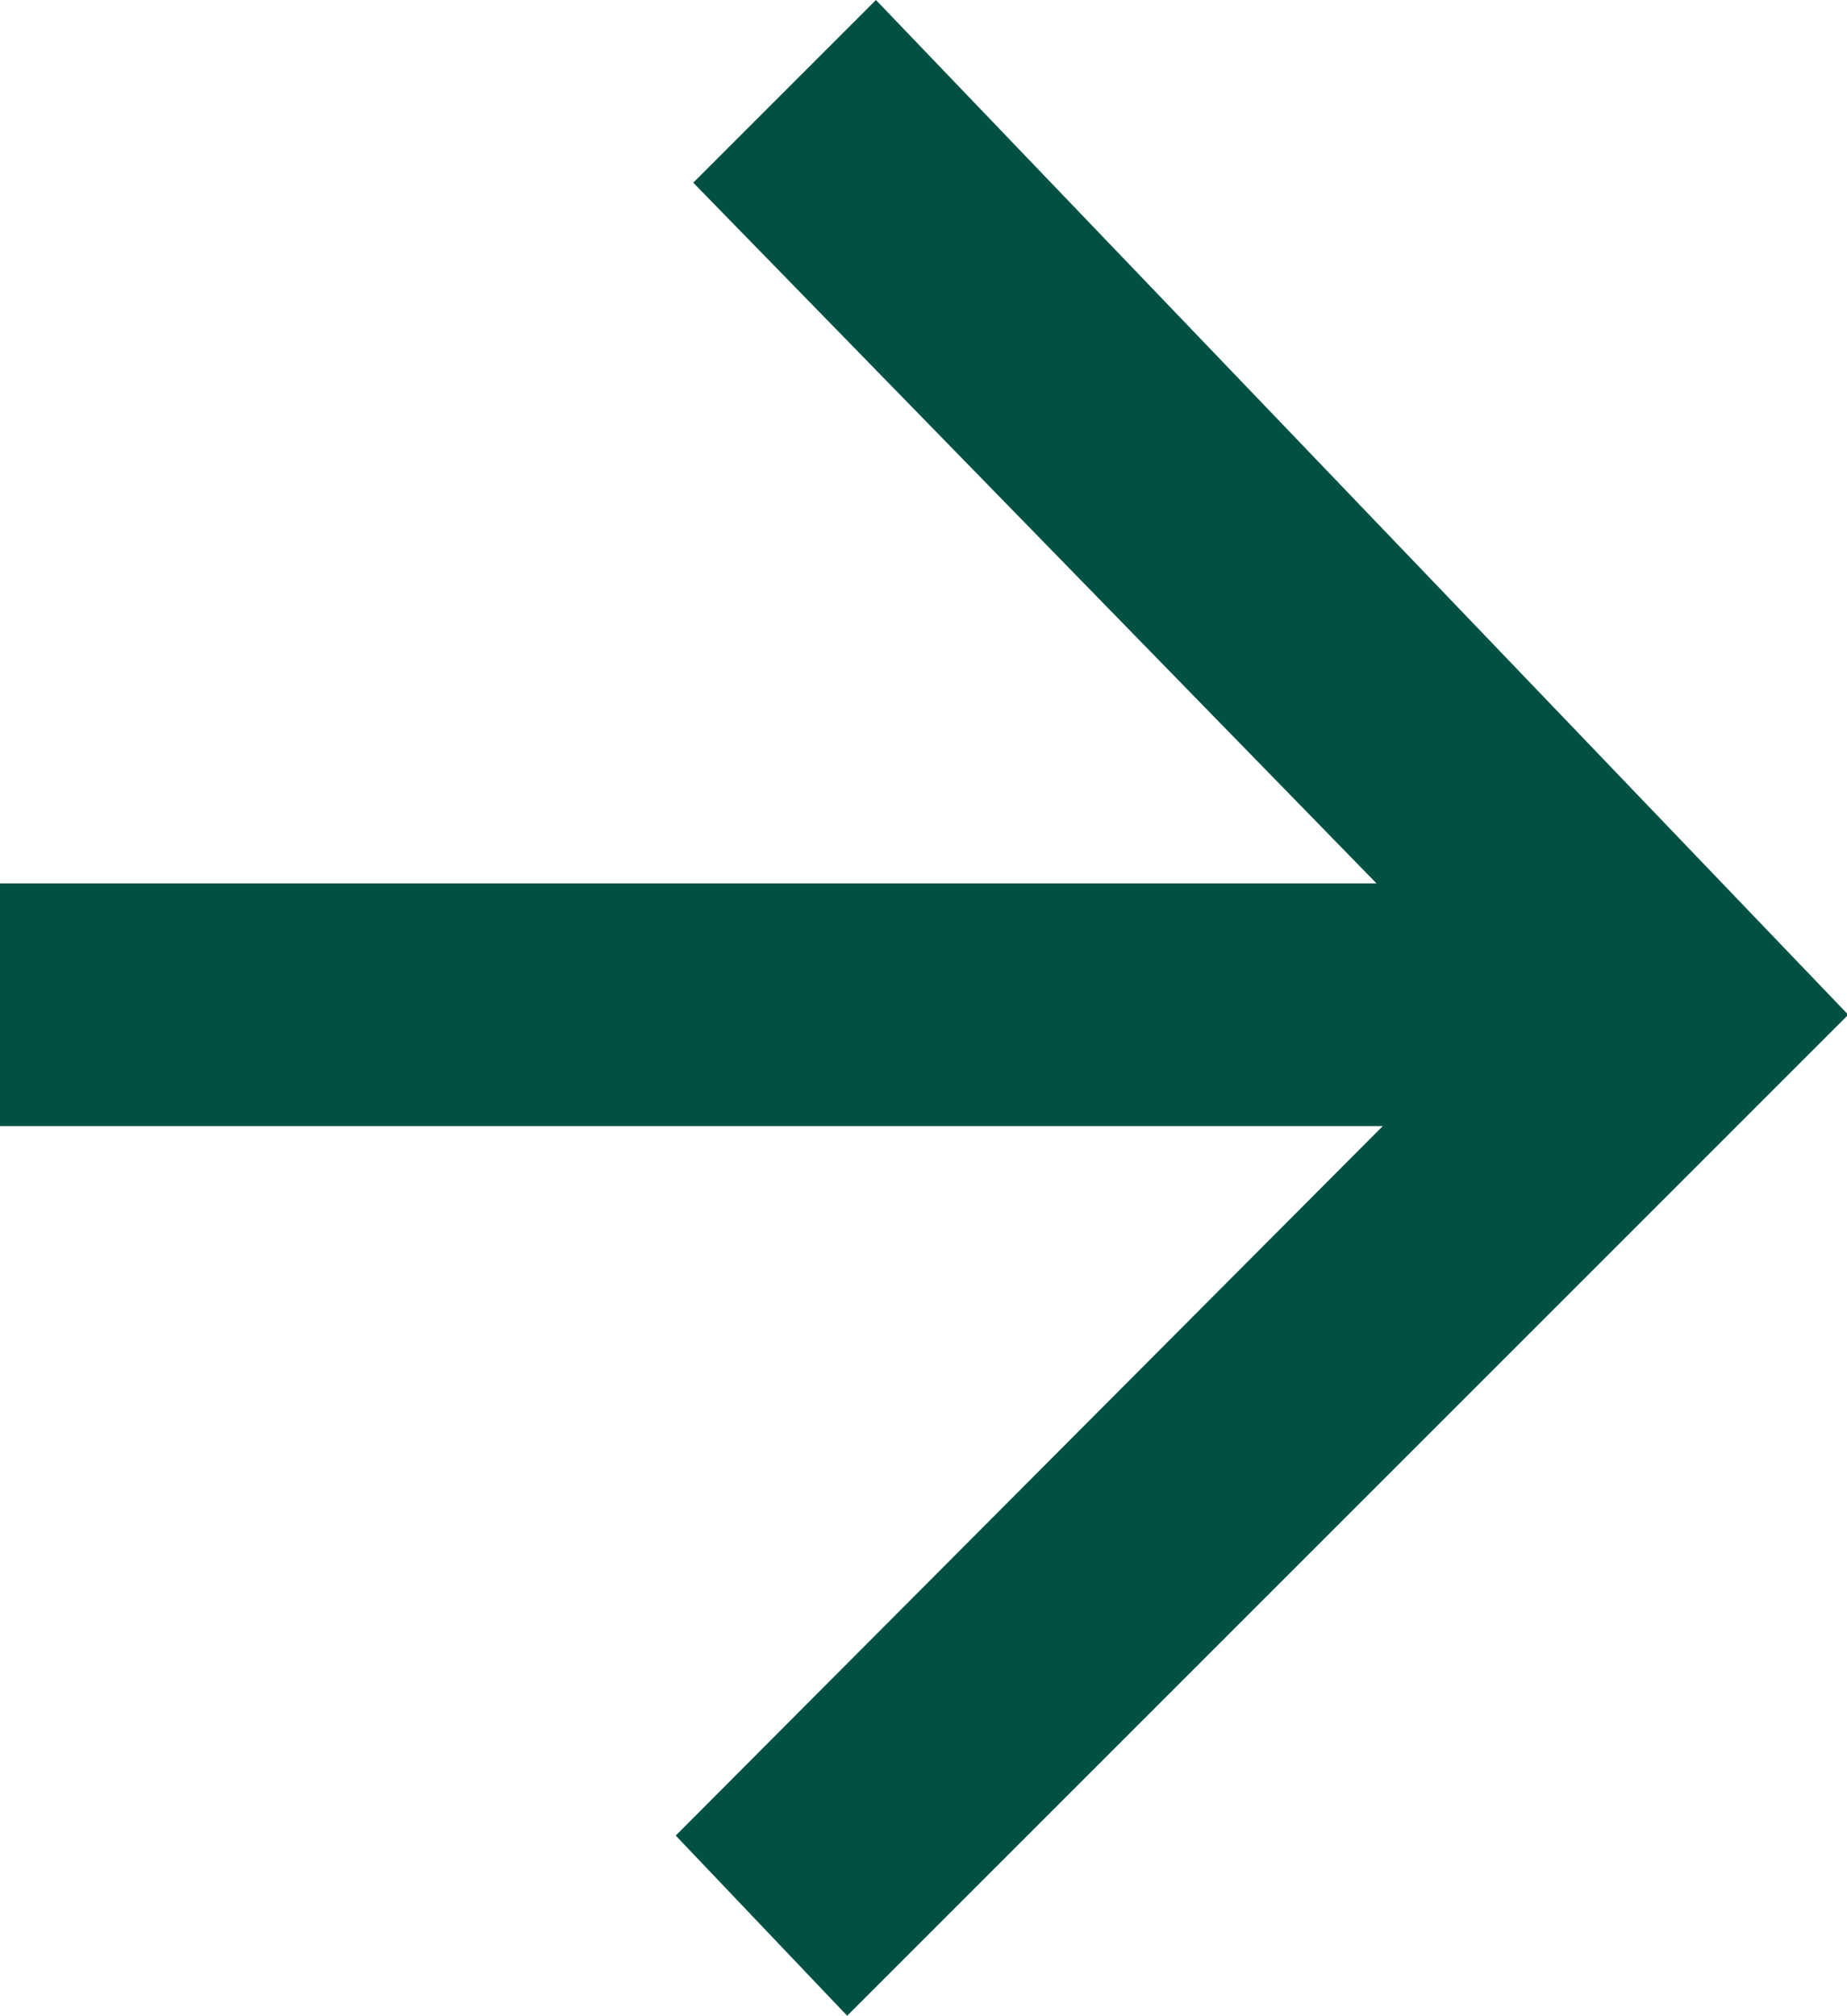 <svg id="Ebene_1" data-name="Ebene 1" xmlns="http://www.w3.org/2000/svg" viewBox="0 0 14.76 16.11"><defs><style>.cls-1{fill:#005143;}</style></defs><title>Zeichenfläche 1</title><path class="cls-1" d="M6.77,16.11l8-8L7,0,5.54,1.46,11,7.06H0L0,9H11.05L5.4,14.67Z"/></svg>